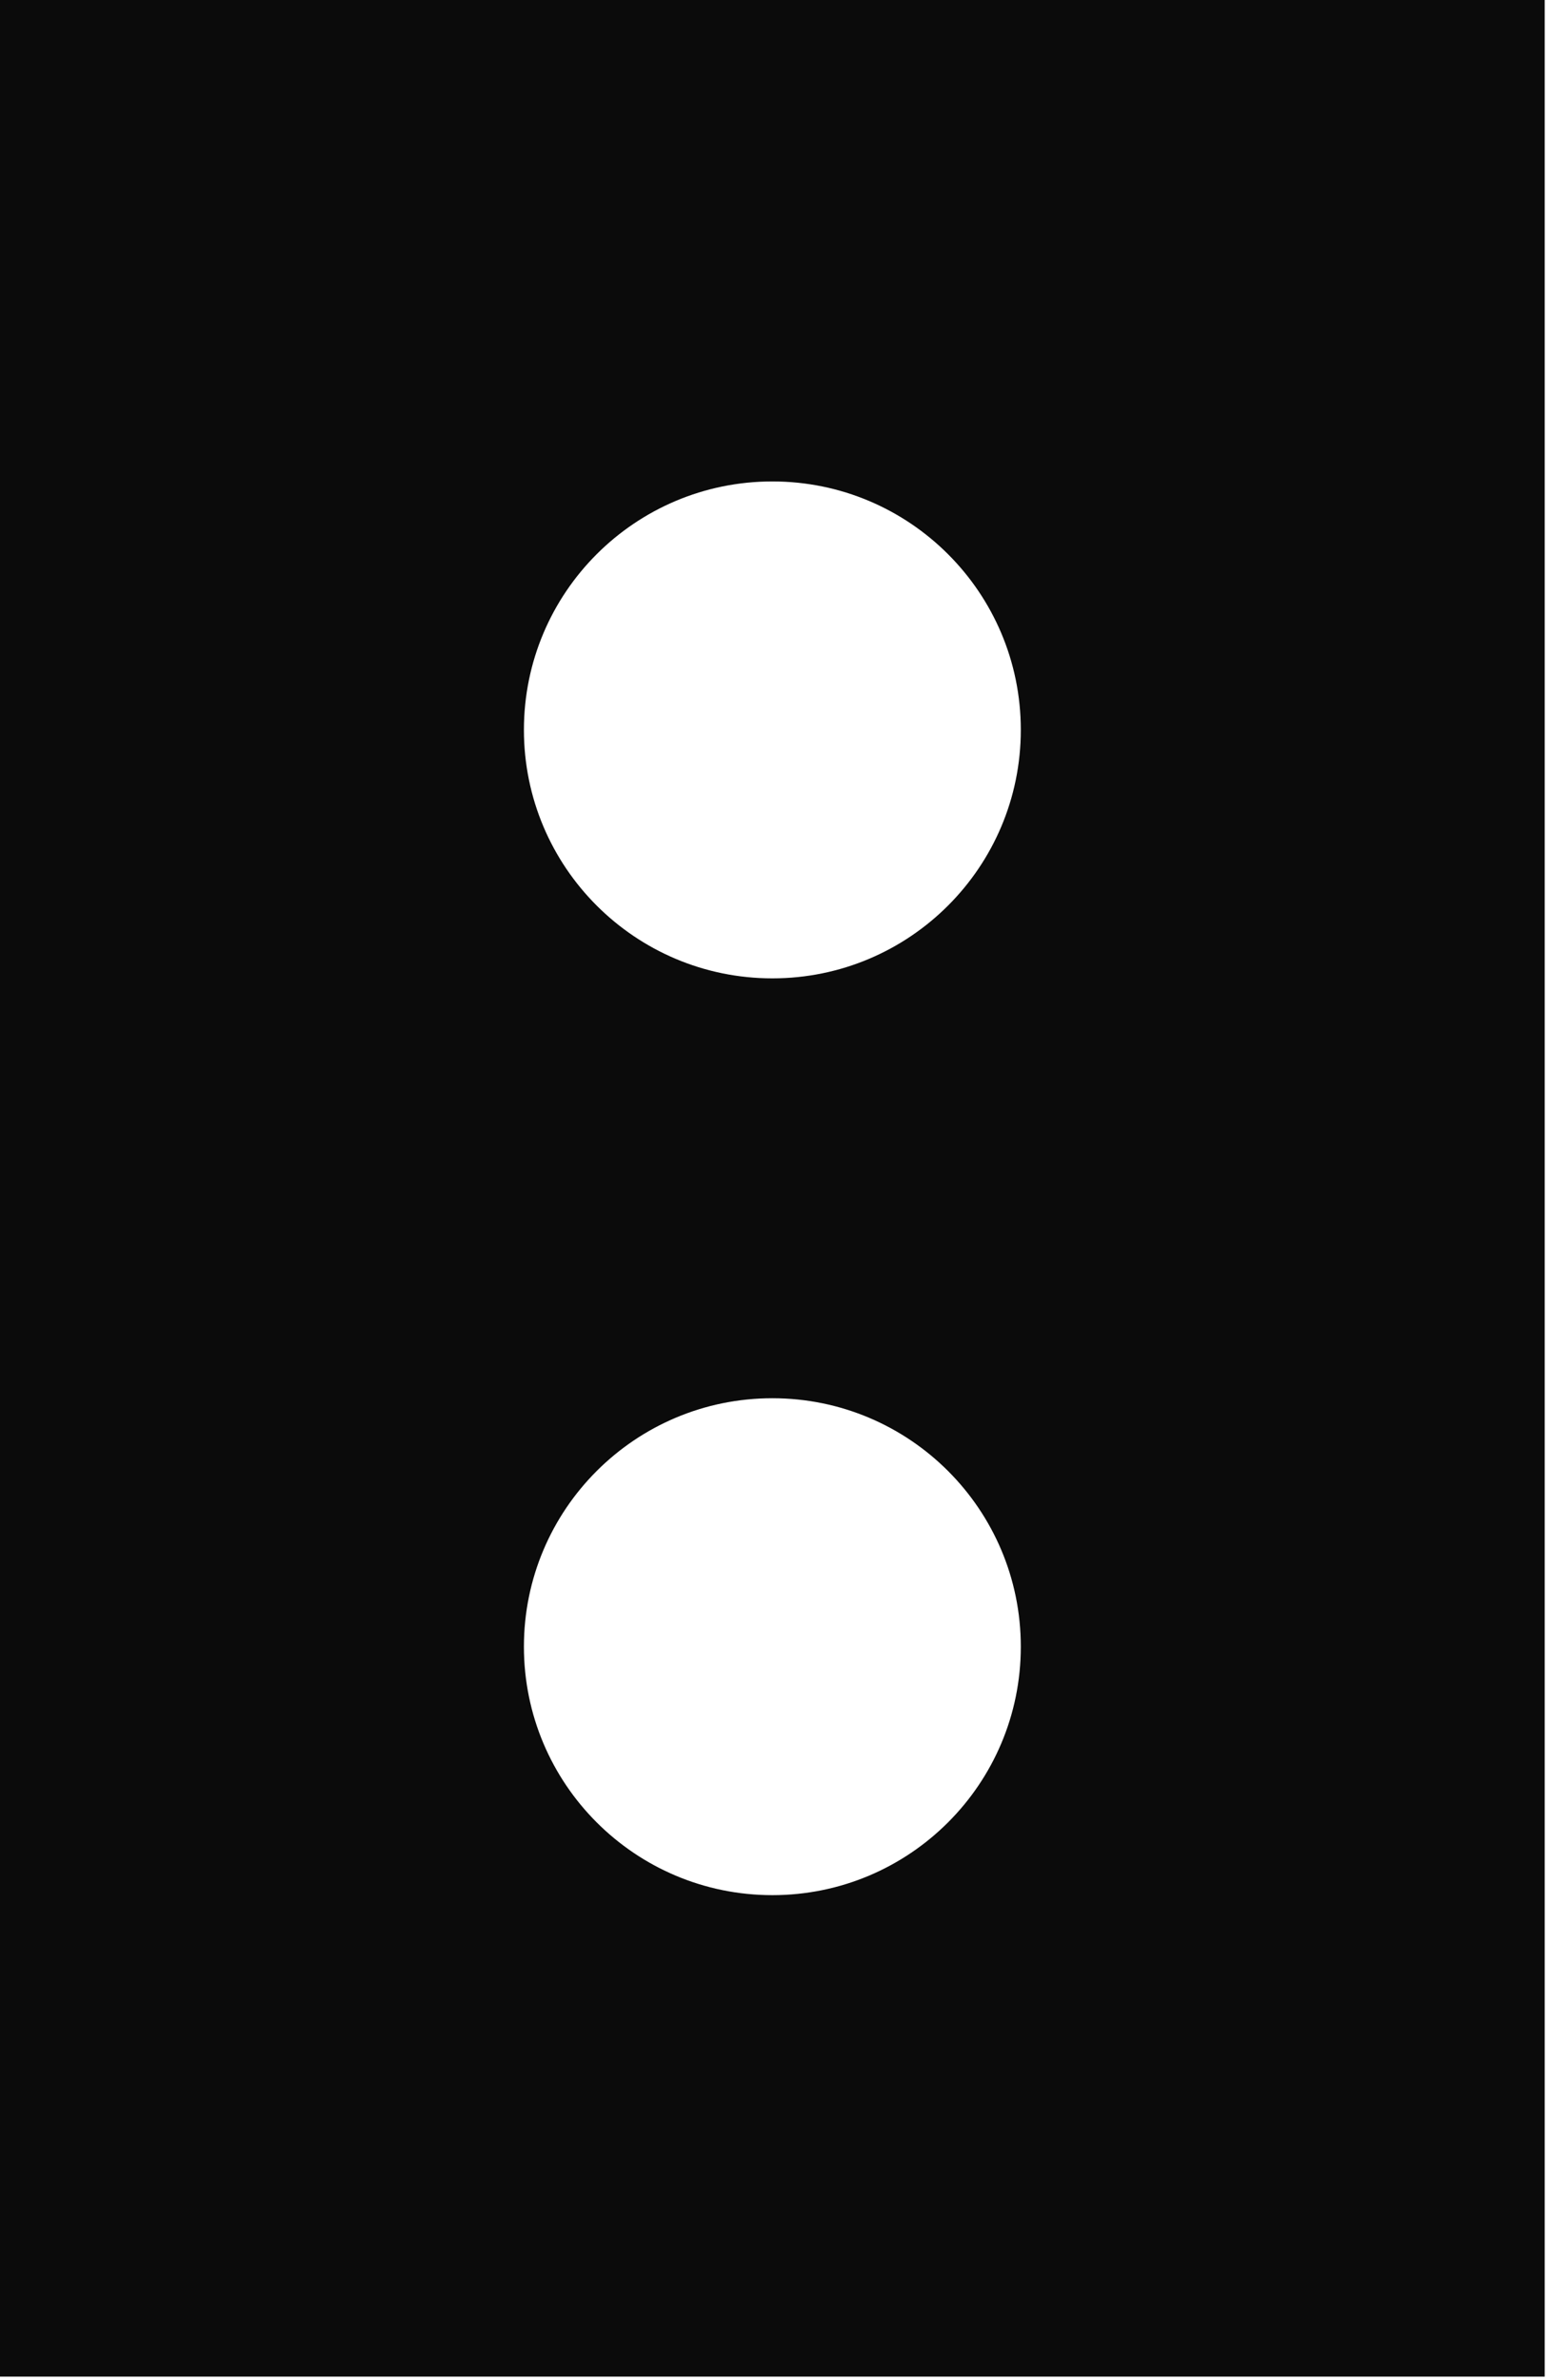 <svg width="248" height="381" viewBox="0 0 248 381" fill="none" xmlns="http://www.w3.org/2000/svg">
<path d="M123.659 156.631C101.69 156.631 83.881 138.822 83.881 116.853C83.881 94.883 101.69 77.076 123.659 77.076C145.629 77.076 163.435 94.885 163.435 116.853C163.435 138.821 145.627 156.631 123.659 156.631ZM123.659 303.406C101.69 303.406 83.881 285.599 83.881 263.629C83.881 241.66 101.69 223.851 123.659 223.851C145.629 223.851 163.435 241.66 163.435 263.629C163.435 285.599 145.627 303.406 123.659 303.406ZM0 380.483H247.313V0H0V380.483Z" fill="#0B0B0B"/>
</svg>
